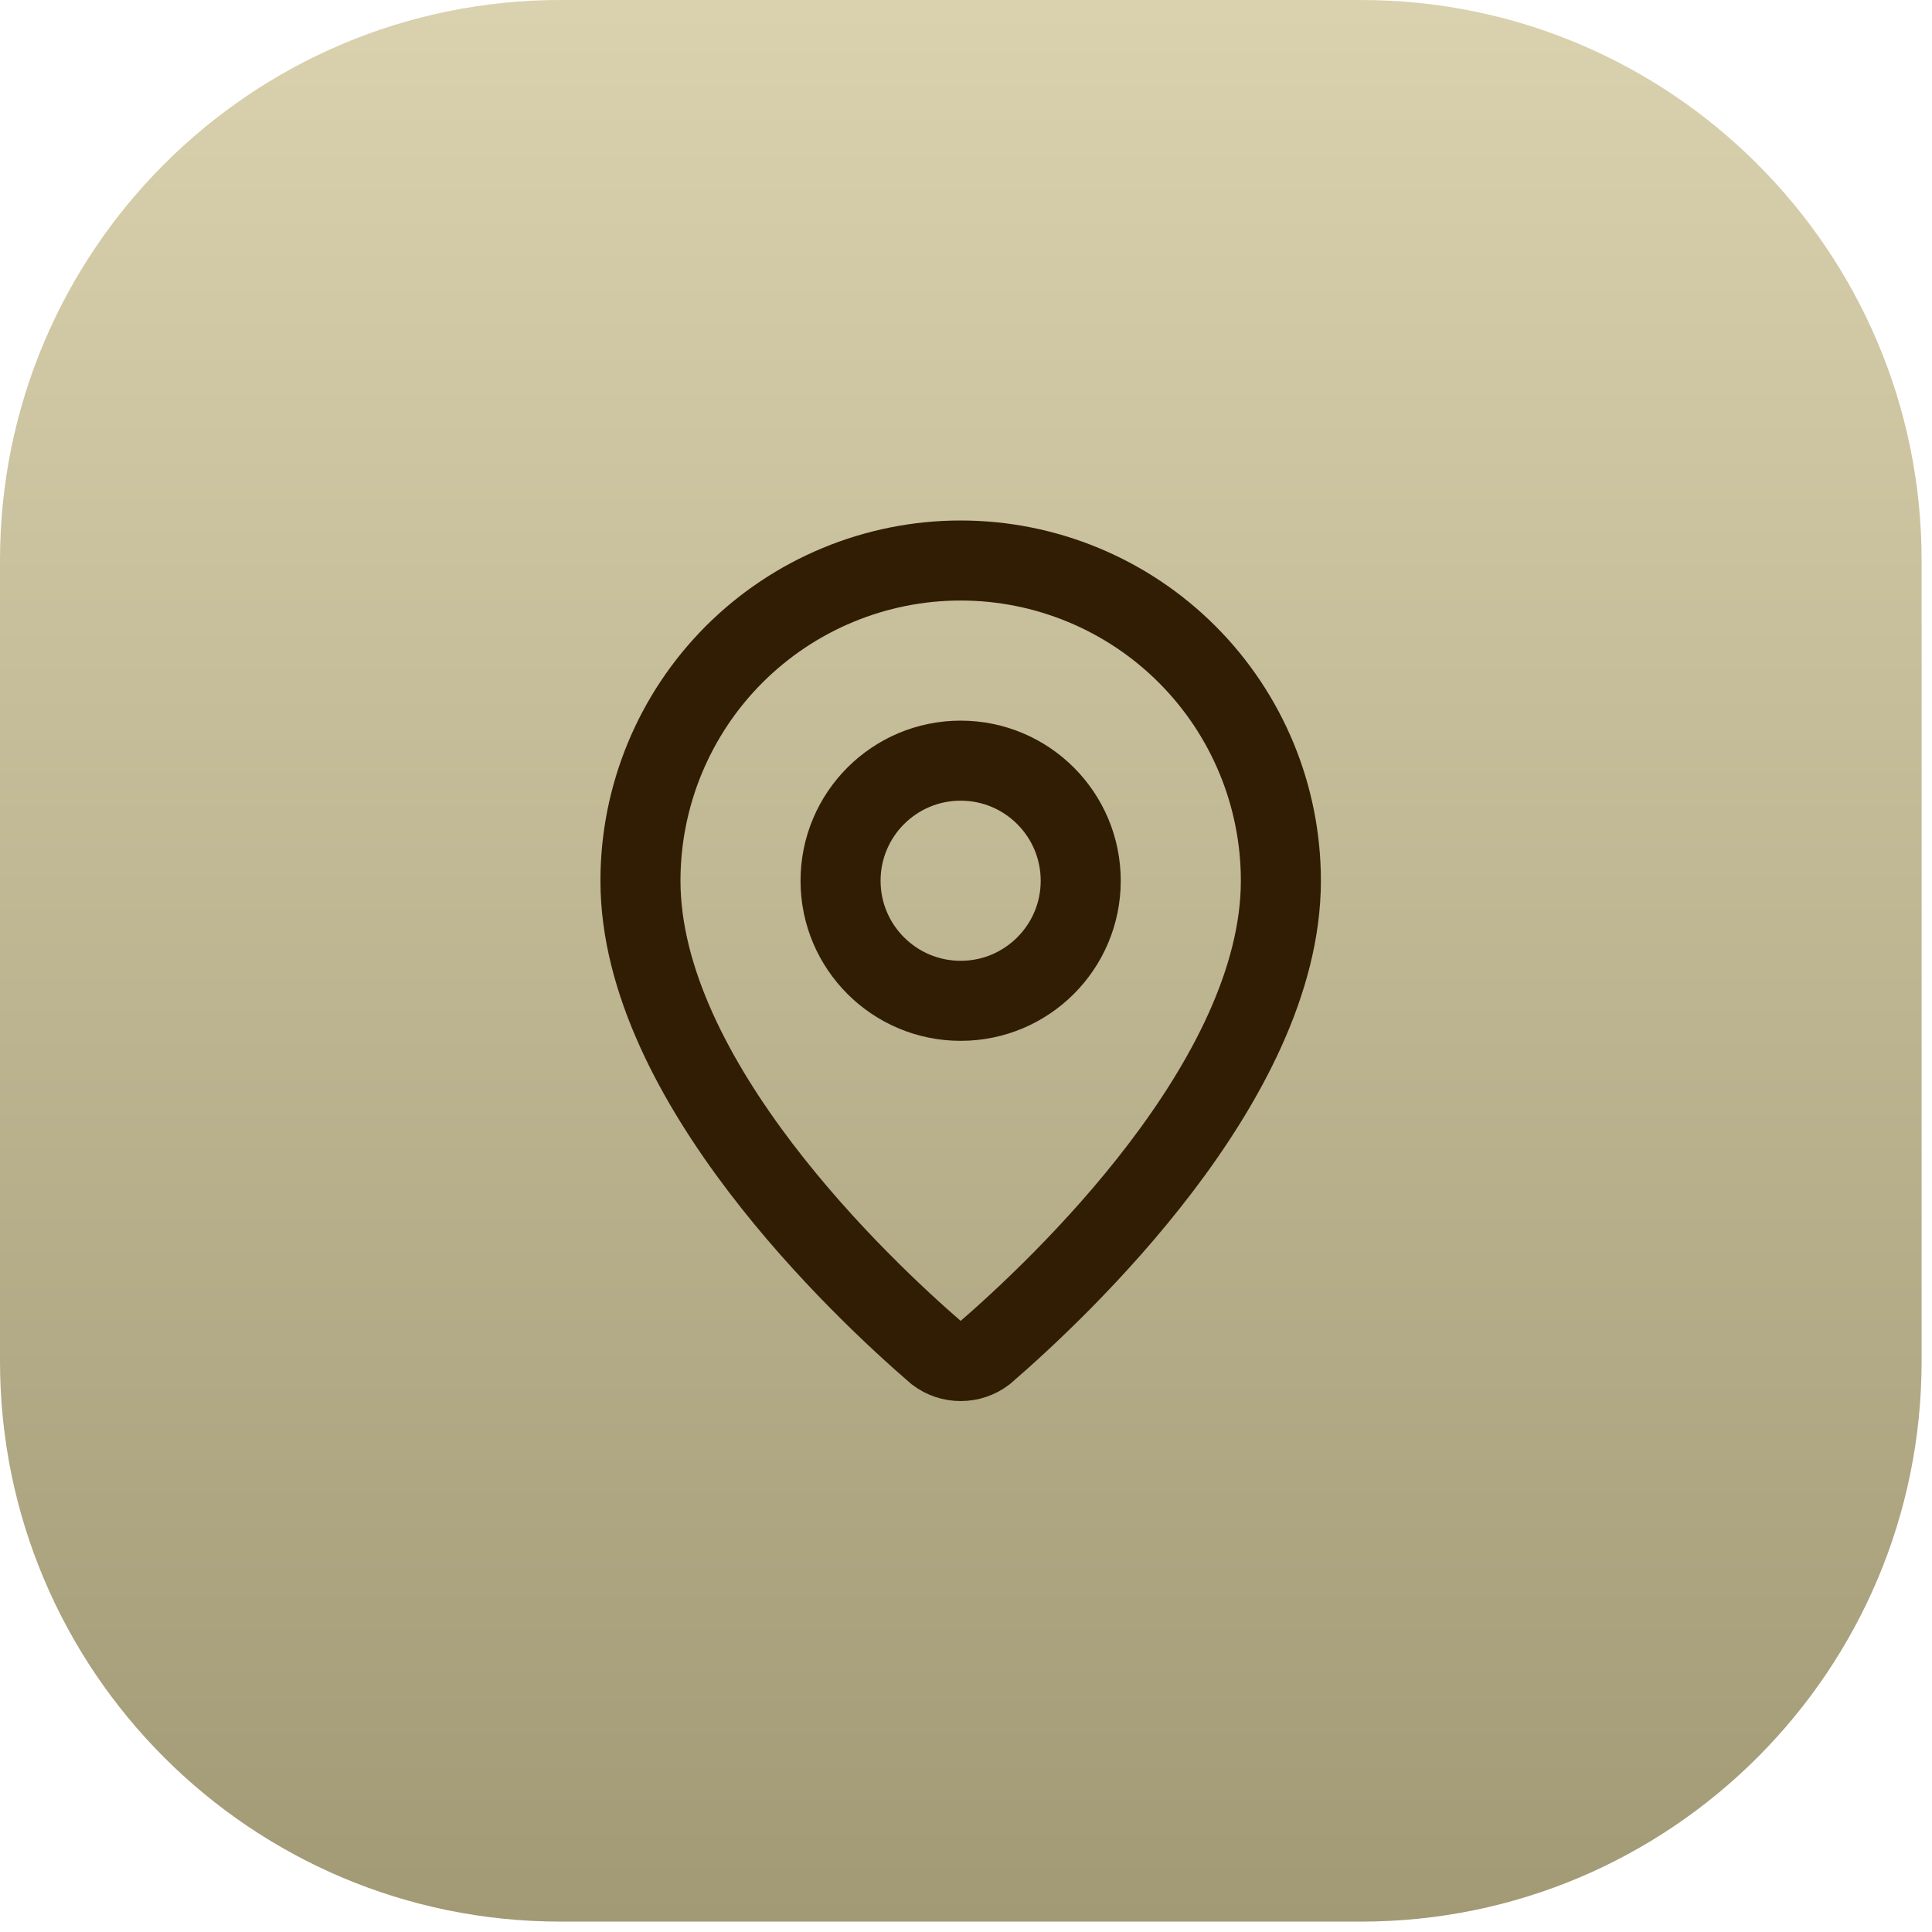 <?xml version="1.0" encoding="utf-8"?>
<svg xmlns="http://www.w3.org/2000/svg" fill="none" height="100%" overflow="visible" preserveAspectRatio="none" style="display: block;" viewBox="0 0 42 42" width="100%">
<g id="Container">
<path d="M0 12.184C0 5.455 5.455 0 12.184 0H29.59C36.319 0 41.774 5.455 41.774 12.184V29.59C41.774 36.319 36.319 41.774 29.59 41.774H12.184C5.455 41.774 0 36.319 0 29.59V12.184Z" fill="url(#paint0_linear_0_37)"/>
<g id="Icon">
<path d="M27.845 19.146C27.845 23.491 23.025 28.016 21.407 29.413C21.256 29.527 21.073 29.588 20.884 29.588C20.695 29.588 20.512 29.527 20.361 29.413C18.742 28.016 13.923 23.491 13.923 19.146C13.923 17.3 14.656 15.53 15.961 14.224C17.267 12.919 19.038 12.185 20.884 12.185C22.73 12.185 24.501 12.919 25.806 14.224C27.112 15.53 27.845 17.3 27.845 19.146Z" id="Vector" stroke="#311D04" stroke-linecap="round" stroke-width="1.74"/>
<path d="M20.884 21.757C22.325 21.757 23.494 20.588 23.494 19.147C23.494 17.705 22.325 16.536 20.884 16.536C19.442 16.536 18.273 17.705 18.273 19.147C18.273 20.588 19.442 21.757 20.884 21.757Z" id="Vector_2" stroke="#311D04" stroke-linecap="round" stroke-width="1.74"/>
</g>
</g>
<defs>
<linearGradient gradientUnits="userSpaceOnUse" id="paint0_linear_0_37" x1="20.887" x2="20.887" y1="0" y2="41.774">
<stop stop-color="#DAD1AE"/>
<stop offset="1" stop-color="#A29975"/>
</linearGradient>
</defs>
</svg>